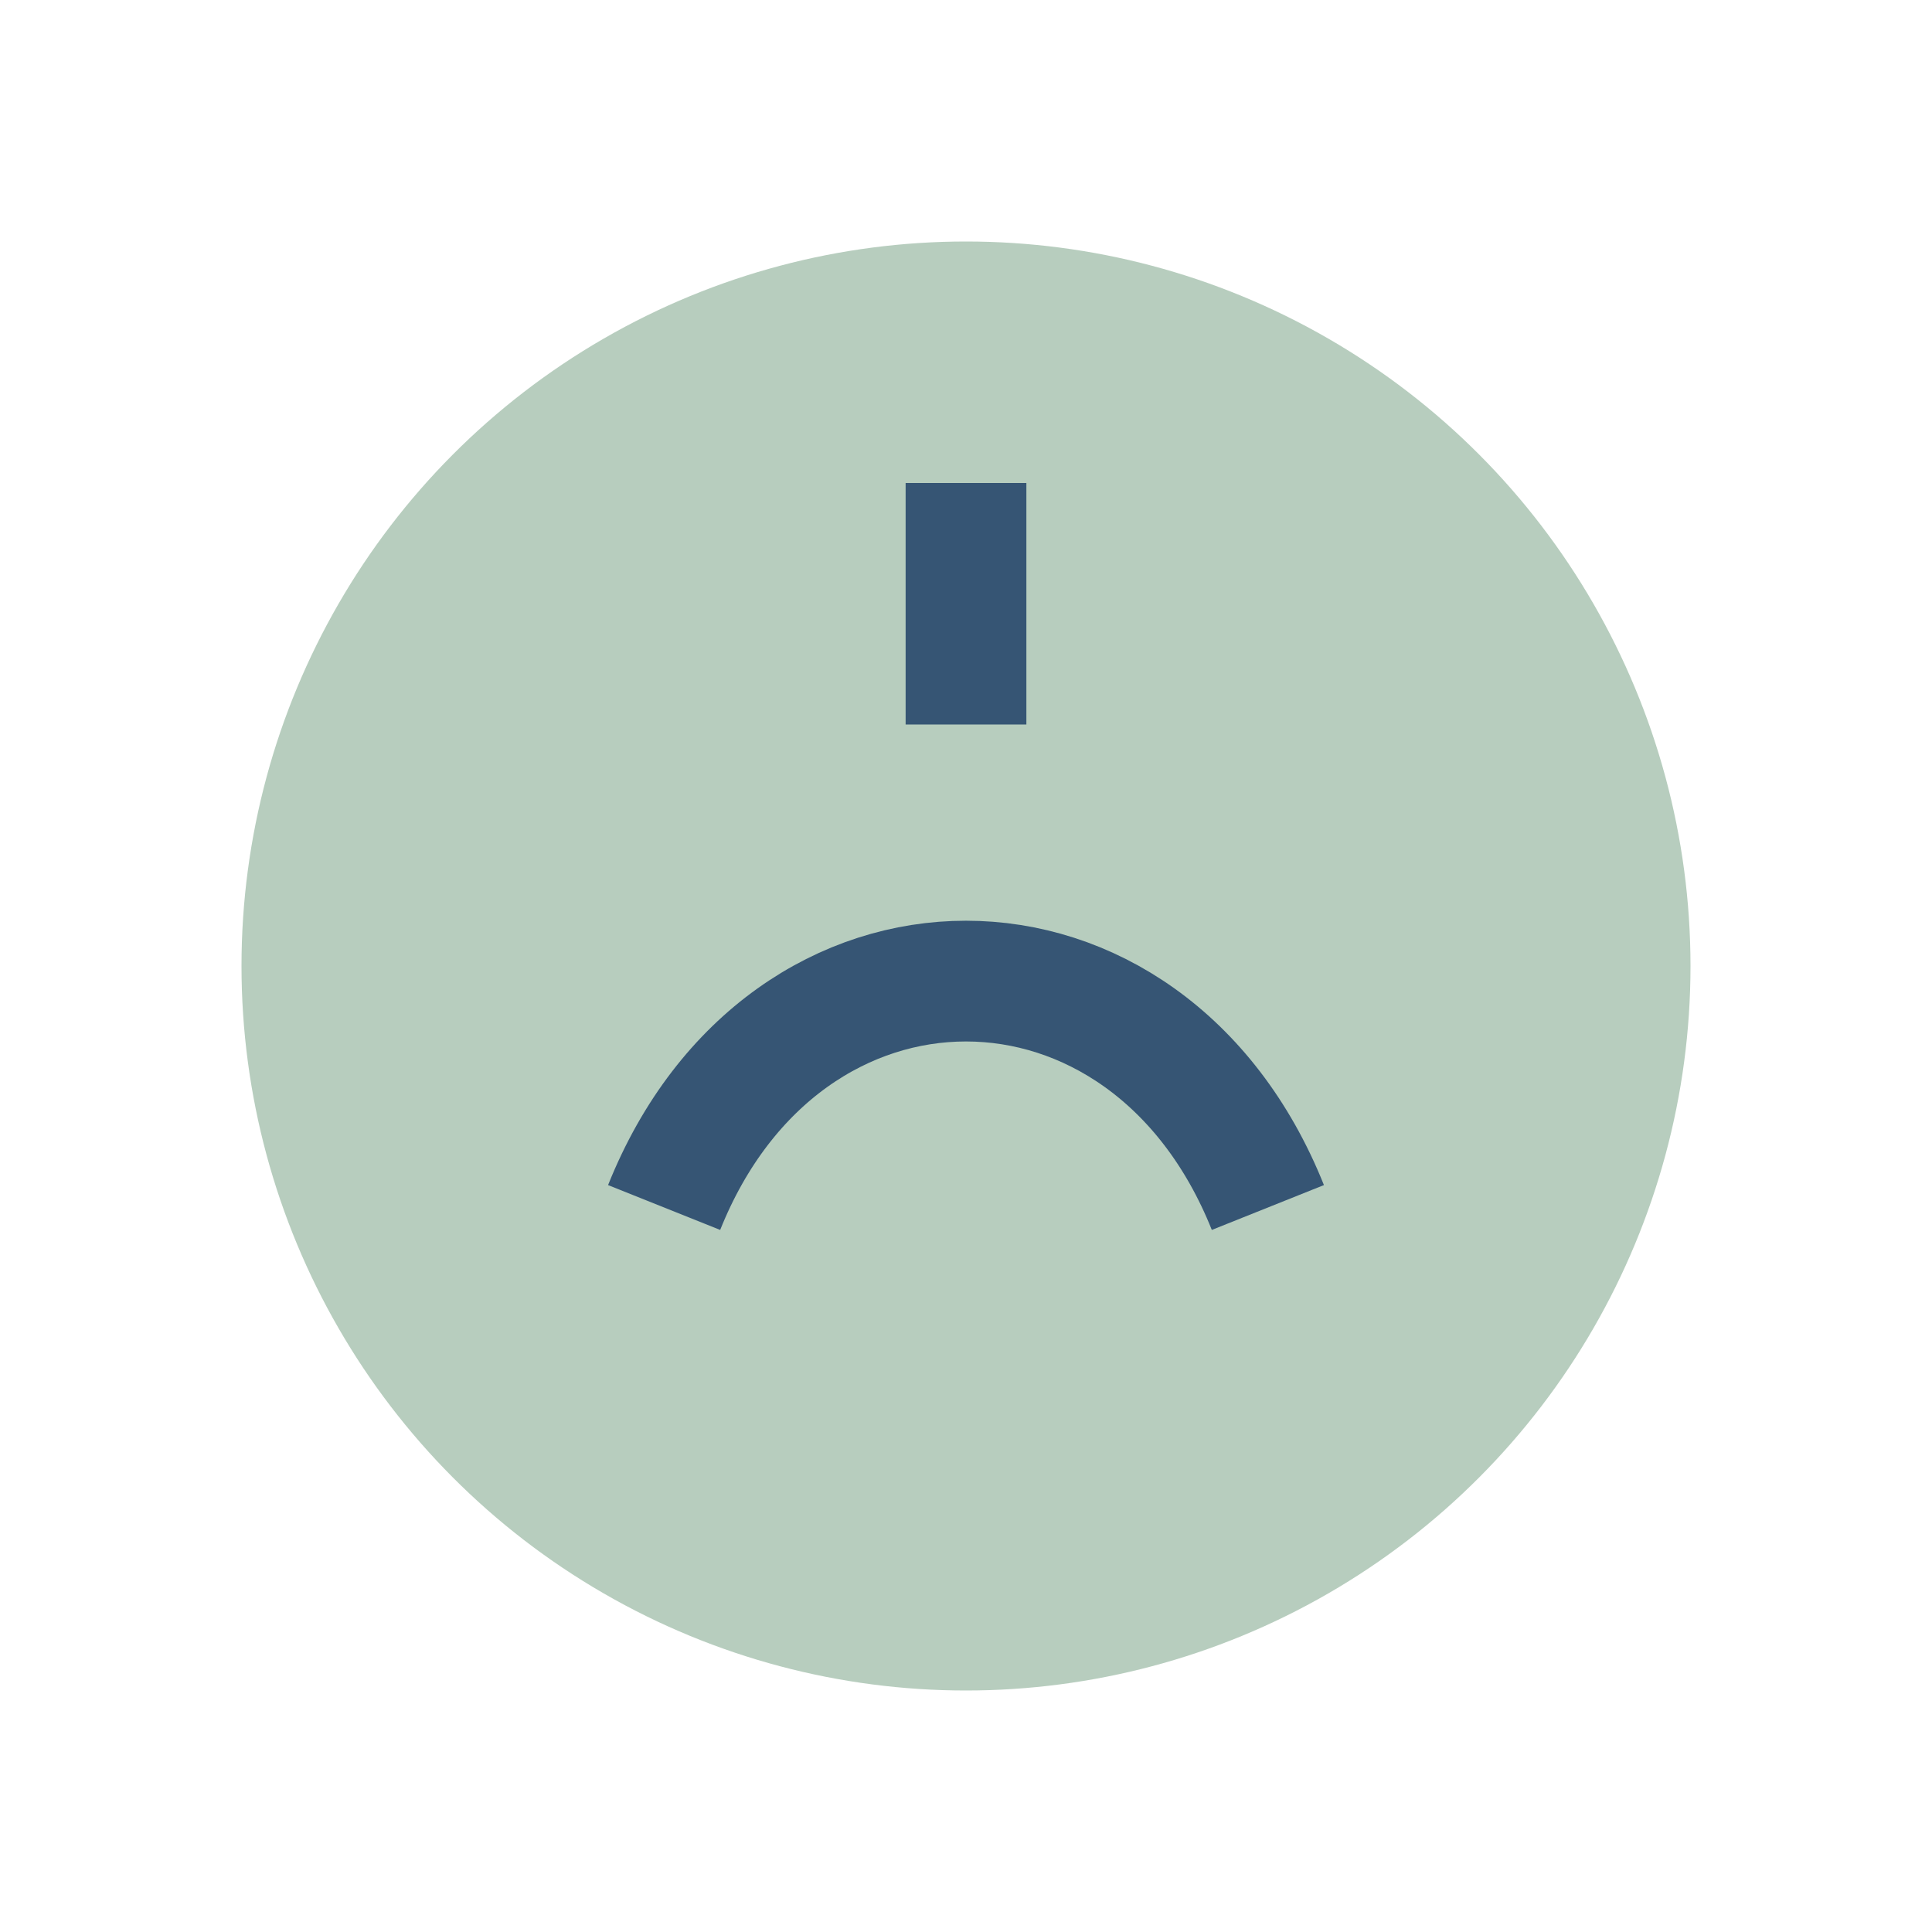 <?xml version="1.0" encoding="UTF-8"?>
<svg xmlns="http://www.w3.org/2000/svg" width="32" height="32" viewBox="0 0 32 32"><circle cx="16" cy="16" r="12" fill="#B7CDBE"/><path d="M11 20c2-5 8-5 10 0" stroke="#365574" stroke-width="2" fill="none"/><path d="M16 8v4" stroke="#365574" stroke-width="2"/></svg>
